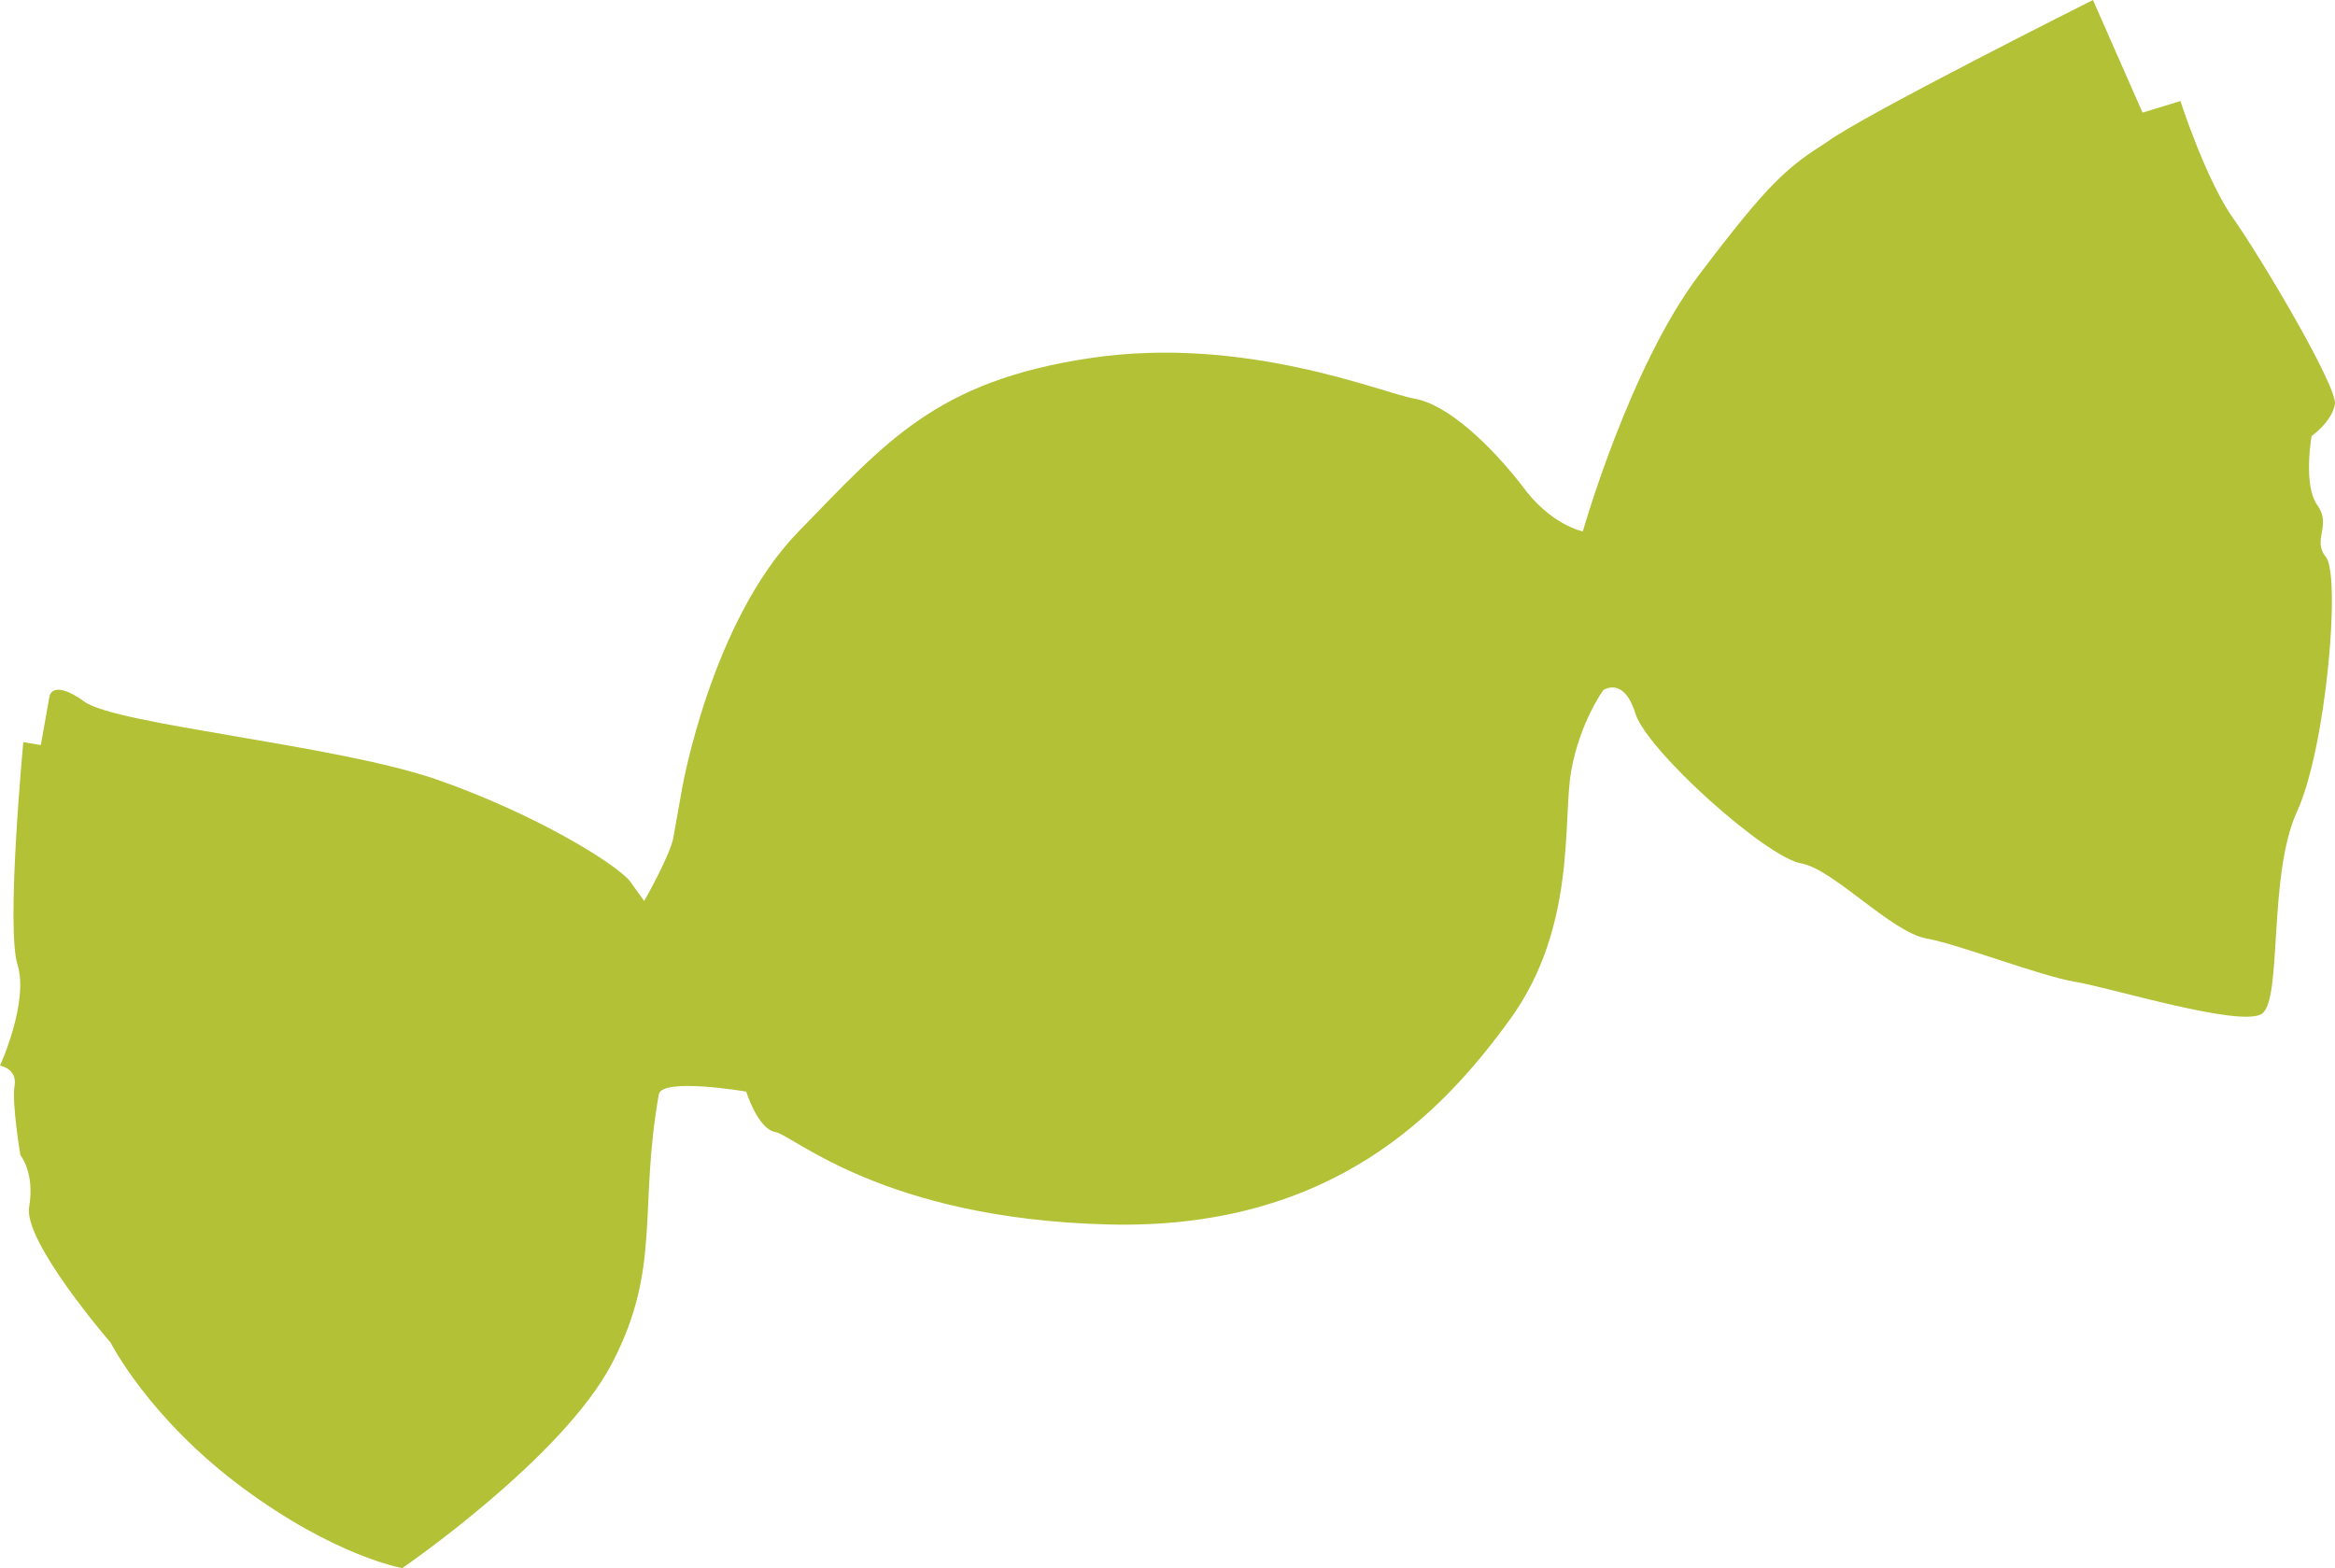 <svg width="134" height="90" viewBox="0 0 134 90" fill="none" xmlns="http://www.w3.org/2000/svg">
<path d="M120.111 0L122.955 6.464L125.129 5.801C125.129 5.801 126.468 9.945 127.973 12.265C129.646 14.586 134.163 22.21 133.995 23.204C133.828 24.199 132.657 25.028 132.657 25.028C132.657 25.028 132.155 27.845 132.992 29.006C133.828 30.166 132.657 30.994 133.494 31.989C134.33 33.149 133.494 42.928 131.821 46.575C130.148 50.221 130.984 57.348 129.813 58.177C128.642 59.005 121.115 56.685 119.107 56.354C117.1 56.022 112.416 54.199 110.576 53.867C108.568 53.536 105.222 49.889 103.382 49.558C101.375 49.227 94.516 43.094 93.847 40.939C93.178 38.785 92.007 39.613 92.007 39.613C92.007 39.613 90.669 41.437 90.167 44.254C89.665 47.072 90.501 53.204 86.654 58.508C82.806 63.812 76.449 70.608 63.568 70.276C50.687 69.945 45.502 65.138 44.498 64.972C43.494 64.807 42.825 62.652 42.825 62.652C42.825 62.652 37.974 61.823 37.806 62.818C36.636 69.448 37.974 72.762 35.13 78.232C32.286 83.702 23.085 90 23.085 90C23.085 90 19.238 89.337 13.885 85.359C8.532 81.381 6.357 77.072 6.357 77.072C6.357 77.072 1.338 71.271 1.673 69.282C2.007 67.293 1.171 66.298 1.171 66.298C1.171 66.298 0.669 63.315 0.836 62.32C1.004 61.326 0 61.16 0 61.16C0 61.16 1.673 57.514 1.004 55.359C0.335 53.204 1.338 42.597 1.338 42.597L2.342 42.762L2.844 39.945C2.844 39.945 3.011 38.95 4.851 40.276C6.691 41.602 19.405 42.762 25.093 44.751C30.78 46.74 35.297 49.558 36.134 50.553L36.97 51.713C36.97 51.713 38.476 49.061 38.643 48.066L39.145 45.249C39.145 45.249 40.818 35.635 45.836 30.497C50.855 25.359 53.699 21.878 62.565 20.552C71.431 19.227 79.293 22.541 81.133 22.873C83.141 23.204 85.65 25.691 87.323 27.845C88.996 30.166 90.836 30.497 90.836 30.497C90.836 30.497 93.512 21.05 97.527 15.746C101.542 10.442 102.546 9.613 104.888 8.122C106.895 6.63 120.111 0 120.111 0Z" fill="#B2C135"/>
</svg>
